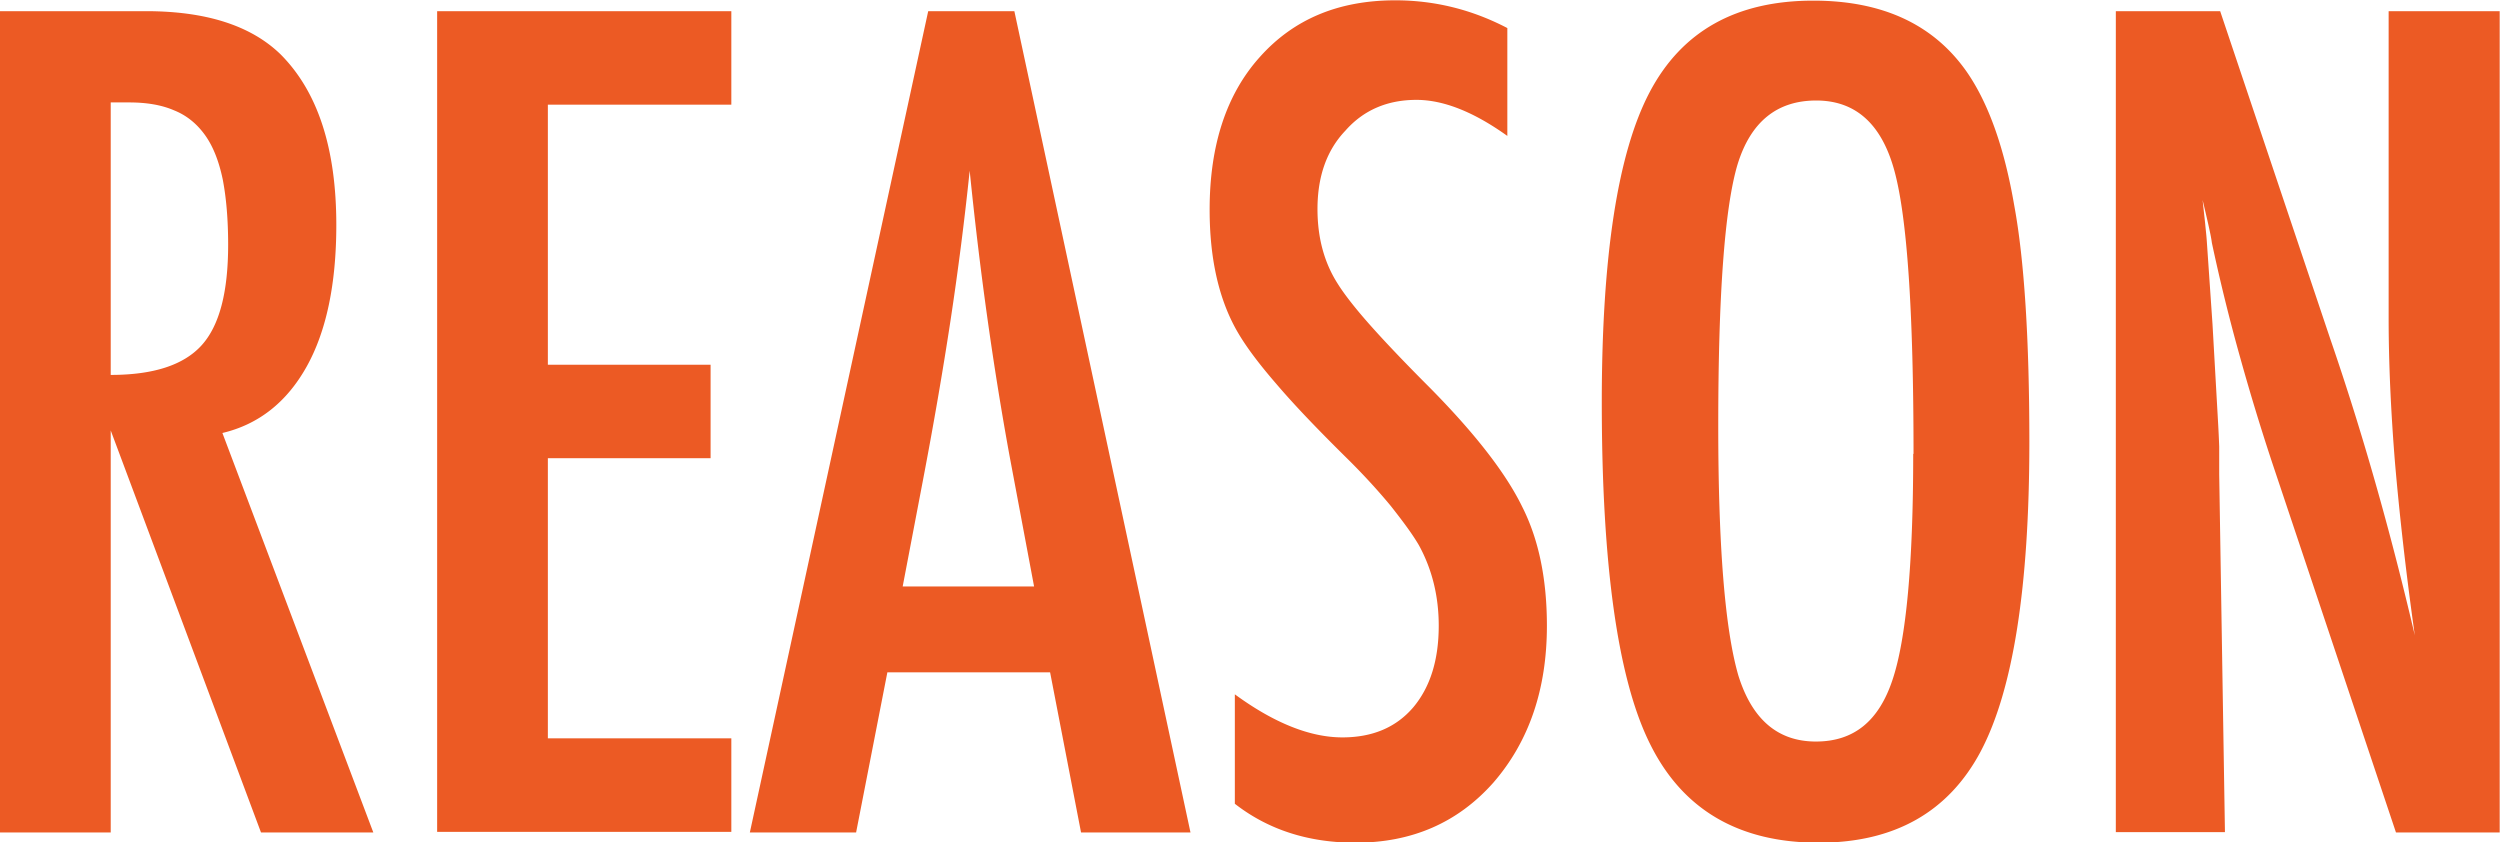<svg xmlns="http://www.w3.org/2000/svg" viewBox="0 0 78.35 26.4"><path d="M0 .35h4.57C6.46.35 7.86.8 8.79 1.7c1.17 1.17 1.75 2.95 1.75 5.35 0 1.84-.31 3.33-.93 4.44s-1.5 1.81-2.64 2.08l4.73 12.52H8.18l-4.71-12.6v12.6H0V.35zm3.47 11.4c1.34 0 2.29-.31 2.85-.93s.83-1.67.83-3.15c0-.8-.06-1.48-.17-2.05-.12-.57-.3-1.03-.55-1.38s-.57-.62-.97-.78c-.39-.17-.86-.25-1.41-.25h-.58v8.55zM13.7.35h9.22v2.93h-5.75v8.15h5.1v2.93h-5.1v8.78h5.75v2.93H13.7V.35zm15.39 0h2.7l5.52 25.74h-3.43l-.97-5.02h-5.1l-.98 5.02H23.5L29.09.35zm3.32 18.04l-.77-4.1c-.51-2.79-.93-5.77-1.25-8.94-.16 1.54-.36 3.11-.6 4.69-.24 1.58-.53 3.26-.87 5.04l-.63 3.3h4.12zM47.24.88v3.38c-1.06-.76-2.01-1.13-2.85-1.13-.91 0-1.66.32-2.23.97-.58.61-.87 1.43-.87 2.45 0 .9.21 1.67.62 2.32.21.34.56.79 1.04 1.33s1.11 1.2 1.88 1.97c1.41 1.43 2.37 2.67 2.88 3.72.51 1.01.77 2.25.77 3.72 0 1.99-.56 3.63-1.68 4.92-1.12 1.26-2.56 1.88-4.32 1.88-1.48 0-2.74-.41-3.78-1.22v-3.43c1.23.9 2.36 1.35 3.37 1.35.94 0 1.68-.31 2.22-.94.53-.63.8-1.48.8-2.56 0-.93-.21-1.77-.62-2.52-.21-.36-.51-.76-.88-1.23-.38-.46-.85-.98-1.42-1.54-.88-.87-1.61-1.63-2.18-2.3-.58-.67-1.01-1.25-1.28-1.75-.53-.98-.8-2.21-.8-3.7 0-2.01.52-3.61 1.57-4.78C40.54.6 41.95.01 43.73.01c1.23 0 2.41.29 3.53.88zM63.6 13.85c0 4.55-.51 7.77-1.52 9.69-1.01 1.91-2.71 2.87-5.08 2.87-2.5 0-4.26-1.03-5.28-3.08-1.01-2.01-1.52-5.58-1.52-10.72 0-4.58.5-7.82 1.5-9.72C52.71.97 54.42.02 56.83.02c2.16 0 3.76.74 4.8 2.22.69.99 1.19 2.4 1.5 4.22.31 1.69.47 4.16.47 7.4zm-3.63.37c0-4.46-.2-7.41-.6-8.87-.4-1.47-1.22-2.2-2.45-2.2s-2.06.67-2.47 2.02c-.4 1.36-.6 4.08-.6 8.17 0 3.77.21 6.38.63 7.83.43 1.38 1.24 2.07 2.43 2.07s1.97-.64 2.4-1.93c.43-1.28.65-3.64.65-7.08zM66.35.35h3.23l3.45 10.27c1 2.9 1.88 6 2.65 9.29-.28-1.99-.48-3.79-.62-5.4-.13-1.61-.2-3.13-.2-4.55V.35h3.48v25.74h-3.25L71.21 14.5a72.03 72.03 0 01-1.01-3.32 58.31 58.31 0 01-.88-3.57c-.02-.16-.06-.34-.11-.57-.05-.22-.11-.48-.18-.77.03.29.06.54.08.74.02.21.04.38.05.53l.18 2.62.18 3.18c.01.18.02.39.03.65v.87l.18 11.22h-3.42V.35z" fill="#ec5a24" stroke-width="0"/></svg>